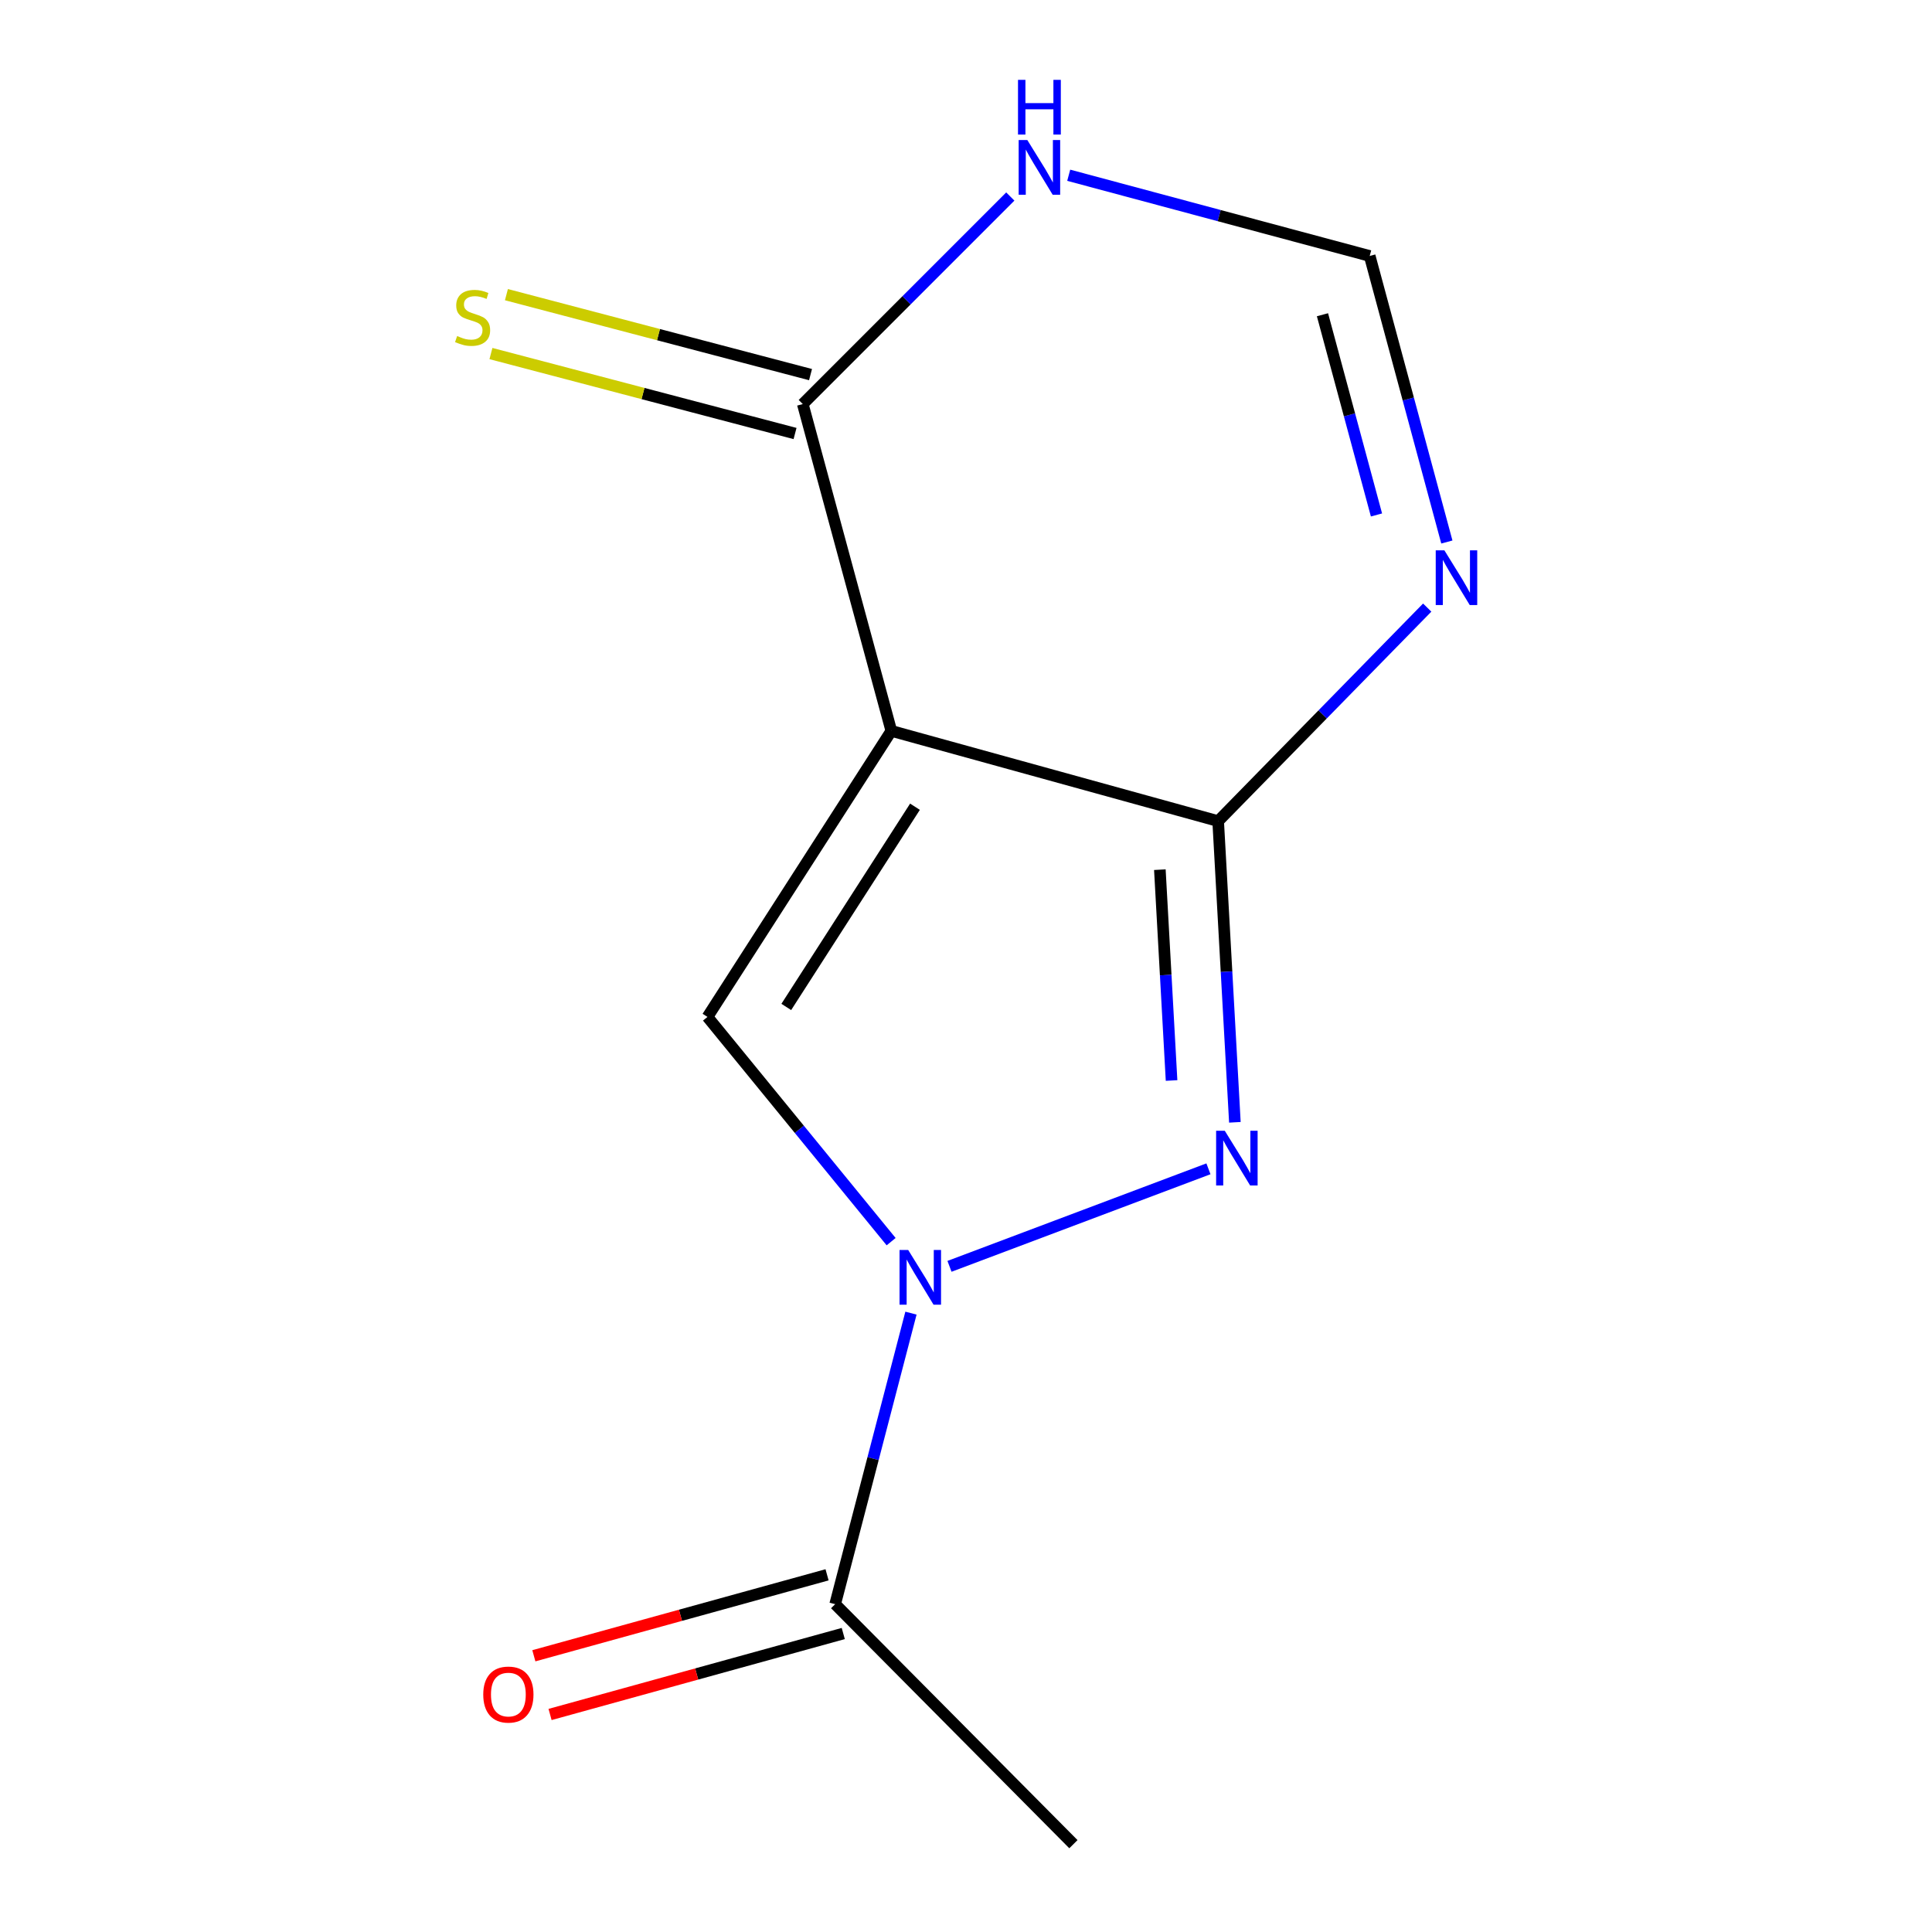 <?xml version='1.0' encoding='iso-8859-1'?>
<svg version='1.1' baseProfile='full'
              xmlns='http://www.w3.org/2000/svg'
                      xmlns:rdkit='http://www.rdkit.org/xml'
                      xmlns:xlink='http://www.w3.org/1999/xlink'
                  xml:space='preserve'
width='1000px' height='1000px' viewBox='0 0 1000 1000'>
<!-- END OF HEADER -->
<rect style='opacity:1.0;fill:#FFFFFF;stroke:none' width='1000' height='1000' x='0' y='0'> </rect>
<path class='bond-0' d='M 461.349,378.308 L 630.517,425.013' style='fill:none;fill-rule:evenodd;stroke:#000000;stroke-width:6px;stroke-linecap:butt;stroke-linejoin:miter;stroke-opacity:1' />
<path class='bond-3' d='M 461.349,378.308 L 366.188,526.356' style='fill:none;fill-rule:evenodd;stroke:#000000;stroke-width:6px;stroke-linecap:butt;stroke-linejoin:miter;stroke-opacity:1' />
<path class='bond-3' d='M 473.592,417.56 L 406.979,521.193' style='fill:none;fill-rule:evenodd;stroke:#000000;stroke-width:6px;stroke-linecap:butt;stroke-linejoin:miter;stroke-opacity:1' />
<path class='bond-4' d='M 461.349,378.308 L 415.52,209.141' style='fill:none;fill-rule:evenodd;stroke:#000000;stroke-width:6px;stroke-linecap:butt;stroke-linejoin:miter;stroke-opacity:1' />
<path class='bond-2' d='M 630.517,425.013 L 634.844,502.96' style='fill:none;fill-rule:evenodd;stroke:#000000;stroke-width:6px;stroke-linecap:butt;stroke-linejoin:miter;stroke-opacity:1' />
<path class='bond-2' d='M 634.844,502.96 L 639.172,580.907' style='fill:none;fill-rule:evenodd;stroke:#0000FF;stroke-width:6px;stroke-linecap:butt;stroke-linejoin:miter;stroke-opacity:1' />
<path class='bond-2' d='M 600.341,450.145 L 603.371,504.708' style='fill:none;fill-rule:evenodd;stroke:#000000;stroke-width:6px;stroke-linecap:butt;stroke-linejoin:miter;stroke-opacity:1' />
<path class='bond-2' d='M 603.371,504.708 L 606.4,559.27' style='fill:none;fill-rule:evenodd;stroke:#0000FF;stroke-width:6px;stroke-linecap:butt;stroke-linejoin:miter;stroke-opacity:1' />
<path class='bond-5' d='M 630.517,425.013 L 684.62,369.75' style='fill:none;fill-rule:evenodd;stroke:#000000;stroke-width:6px;stroke-linecap:butt;stroke-linejoin:miter;stroke-opacity:1' />
<path class='bond-5' d='M 684.62,369.75 L 738.724,314.486' style='fill:none;fill-rule:evenodd;stroke:#0000FF;stroke-width:6px;stroke-linecap:butt;stroke-linejoin:miter;stroke-opacity:1' />
<path class='bond-1' d='M 461.248,642.679 L 413.718,584.518' style='fill:none;fill-rule:evenodd;stroke:#0000FF;stroke-width:6px;stroke-linecap:butt;stroke-linejoin:miter;stroke-opacity:1' />
<path class='bond-1' d='M 413.718,584.518 L 366.188,526.356' style='fill:none;fill-rule:evenodd;stroke:#000000;stroke-width:6px;stroke-linecap:butt;stroke-linejoin:miter;stroke-opacity:1' />
<path class='bond-7' d='M 471.513,679.677 L 451.896,754.996' style='fill:none;fill-rule:evenodd;stroke:#0000FF;stroke-width:6px;stroke-linecap:butt;stroke-linejoin:miter;stroke-opacity:1' />
<path class='bond-7' d='M 451.896,754.996 L 432.279,830.314' style='fill:none;fill-rule:evenodd;stroke:#000000;stroke-width:6px;stroke-linecap:butt;stroke-linejoin:miter;stroke-opacity:1' />
<path class='bond-12' d='M 491.457,655.454 L 625.487,604.976' style='fill:none;fill-rule:evenodd;stroke:#0000FF;stroke-width:6px;stroke-linecap:butt;stroke-linejoin:miter;stroke-opacity:1' />
<path class='bond-6' d='M 415.52,209.141 L 469.225,155.429' style='fill:none;fill-rule:evenodd;stroke:#000000;stroke-width:6px;stroke-linecap:butt;stroke-linejoin:miter;stroke-opacity:1' />
<path class='bond-6' d='M 469.225,155.429 L 522.929,101.716' style='fill:none;fill-rule:evenodd;stroke:#0000FF;stroke-width:6px;stroke-linecap:butt;stroke-linejoin:miter;stroke-opacity:1' />
<path class='bond-9' d='M 419.528,193.898 L 340.826,173.205' style='fill:none;fill-rule:evenodd;stroke:#000000;stroke-width:6px;stroke-linecap:butt;stroke-linejoin:miter;stroke-opacity:1' />
<path class='bond-9' d='M 340.826,173.205 L 262.125,152.511' style='fill:none;fill-rule:evenodd;stroke:#CCCC00;stroke-width:6px;stroke-linecap:butt;stroke-linejoin:miter;stroke-opacity:1' />
<path class='bond-9' d='M 411.512,224.384 L 332.81,203.69' style='fill:none;fill-rule:evenodd;stroke:#000000;stroke-width:6px;stroke-linecap:butt;stroke-linejoin:miter;stroke-opacity:1' />
<path class='bond-9' d='M 332.81,203.69 L 254.109,182.997' style='fill:none;fill-rule:evenodd;stroke:#CCCC00;stroke-width:6px;stroke-linecap:butt;stroke-linejoin:miter;stroke-opacity:1' />
<path class='bond-13' d='M 748.889,280.542 L 728.921,206.516' style='fill:none;fill-rule:evenodd;stroke:#0000FF;stroke-width:6px;stroke-linecap:butt;stroke-linejoin:miter;stroke-opacity:1' />
<path class='bond-13' d='M 728.921,206.516 L 708.953,132.49' style='fill:none;fill-rule:evenodd;stroke:#000000;stroke-width:6px;stroke-linecap:butt;stroke-linejoin:miter;stroke-opacity:1' />
<path class='bond-13' d='M 712.465,266.543 L 698.487,214.725' style='fill:none;fill-rule:evenodd;stroke:#0000FF;stroke-width:6px;stroke-linecap:butt;stroke-linejoin:miter;stroke-opacity:1' />
<path class='bond-13' d='M 698.487,214.725 L 684.51,162.907' style='fill:none;fill-rule:evenodd;stroke:#000000;stroke-width:6px;stroke-linecap:butt;stroke-linejoin:miter;stroke-opacity:1' />
<path class='bond-8' d='M 553.165,90.711 L 631.059,111.6' style='fill:none;fill-rule:evenodd;stroke:#0000FF;stroke-width:6px;stroke-linecap:butt;stroke-linejoin:miter;stroke-opacity:1' />
<path class='bond-8' d='M 631.059,111.6 L 708.953,132.49' style='fill:none;fill-rule:evenodd;stroke:#000000;stroke-width:6px;stroke-linecap:butt;stroke-linejoin:miter;stroke-opacity:1' />
<path class='bond-10' d='M 428.084,815.122 L 352.203,836.074' style='fill:none;fill-rule:evenodd;stroke:#000000;stroke-width:6px;stroke-linecap:butt;stroke-linejoin:miter;stroke-opacity:1' />
<path class='bond-10' d='M 352.203,836.074 L 276.321,857.026' style='fill:none;fill-rule:evenodd;stroke:#FF0000;stroke-width:6px;stroke-linecap:butt;stroke-linejoin:miter;stroke-opacity:1' />
<path class='bond-10' d='M 436.474,845.507 L 360.593,866.459' style='fill:none;fill-rule:evenodd;stroke:#000000;stroke-width:6px;stroke-linecap:butt;stroke-linejoin:miter;stroke-opacity:1' />
<path class='bond-10' d='M 360.593,866.459 L 284.711,887.411' style='fill:none;fill-rule:evenodd;stroke:#FF0000;stroke-width:6px;stroke-linecap:butt;stroke-linejoin:miter;stroke-opacity:1' />
<path class='bond-11' d='M 432.279,830.314 L 555.6,954.545' style='fill:none;fill-rule:evenodd;stroke:#000000;stroke-width:6px;stroke-linecap:butt;stroke-linejoin:miter;stroke-opacity:1' />
<path  class='atom-2' d='M 470.08 646.987
L 479.36 661.987
Q 480.28 663.467, 481.76 666.147
Q 483.24 668.827, 483.32 668.987
L 483.32 646.987
L 487.08 646.987
L 487.08 675.307
L 483.2 675.307
L 473.24 658.907
Q 472.08 656.987, 470.84 654.787
Q 469.64 652.587, 469.28 651.907
L 469.28 675.307
L 465.6 675.307
L 465.6 646.987
L 470.08 646.987
' fill='#0000FF'/>
<path  class='atom-3' d='M 633.941 585.274
L 643.221 600.274
Q 644.141 601.754, 645.621 604.434
Q 647.101 607.114, 647.181 607.274
L 647.181 585.274
L 650.941 585.274
L 650.941 613.594
L 647.061 613.594
L 637.101 597.194
Q 635.941 595.274, 634.701 593.074
Q 633.501 590.874, 633.141 590.194
L 633.141 613.594
L 629.461 613.594
L 629.461 585.274
L 633.941 585.274
' fill='#0000FF'/>
<path  class='atom-6' d='M 747.612 284.853
L 756.892 299.853
Q 757.812 301.333, 759.292 304.013
Q 760.772 306.693, 760.852 306.853
L 760.852 284.853
L 764.612 284.853
L 764.612 313.173
L 760.732 313.173
L 750.772 296.773
Q 749.612 294.853, 748.372 292.653
Q 747.172 290.453, 746.812 289.773
L 746.812 313.173
L 743.132 313.173
L 743.132 284.853
L 747.612 284.853
' fill='#0000FF'/>
<path  class='atom-7' d='M 531.74 72.484
L 541.02 87.484
Q 541.94 88.964, 543.42 91.644
Q 544.9 94.324, 544.98 94.484
L 544.98 72.484
L 548.74 72.484
L 548.74 100.804
L 544.86 100.804
L 534.9 84.404
Q 533.74 82.484, 532.5 80.284
Q 531.3 78.084, 530.94 77.404
L 530.94 100.804
L 527.26 100.804
L 527.26 72.484
L 531.74 72.484
' fill='#0000FF'/>
<path  class='atom-7' d='M 526.92 41.332
L 530.76 41.332
L 530.76 53.372
L 545.24 53.372
L 545.24 41.332
L 549.08 41.332
L 549.08 69.652
L 545.24 69.652
L 545.24 56.572
L 530.76 56.572
L 530.76 69.652
L 526.92 69.652
L 526.92 41.332
' fill='#0000FF'/>
<path  class='atom-10' d='M 236.619 173.925
Q 236.939 174.045, 238.259 174.605
Q 239.579 175.165, 241.019 175.525
Q 242.499 175.845, 243.939 175.845
Q 246.619 175.845, 248.179 174.565
Q 249.739 173.245, 249.739 170.965
Q 249.739 169.405, 248.939 168.445
Q 248.179 167.485, 246.979 166.965
Q 245.779 166.445, 243.779 165.845
Q 241.259 165.085, 239.739 164.365
Q 238.259 163.645, 237.179 162.125
Q 236.139 160.605, 236.139 158.045
Q 236.139 154.485, 238.539 152.285
Q 240.979 150.085, 245.779 150.085
Q 249.059 150.085, 252.779 151.645
L 251.859 154.725
Q 248.459 153.325, 245.899 153.325
Q 243.139 153.325, 241.619 154.485
Q 240.099 155.605, 240.139 157.565
Q 240.139 159.085, 240.899 160.005
Q 241.699 160.925, 242.819 161.445
Q 243.979 161.965, 245.899 162.565
Q 248.459 163.365, 249.979 164.165
Q 251.499 164.965, 252.579 166.605
Q 253.699 168.205, 253.699 170.965
Q 253.699 174.885, 251.059 177.005
Q 248.459 179.085, 244.099 179.085
Q 241.579 179.085, 239.659 178.525
Q 237.779 178.005, 235.539 177.085
L 236.619 173.925
' fill='#CCCC00'/>
<path  class='atom-11' d='M 250.129 877.099
Q 250.129 870.299, 253.489 866.499
Q 256.849 862.699, 263.129 862.699
Q 269.409 862.699, 272.769 866.499
Q 276.129 870.299, 276.129 877.099
Q 276.129 883.979, 272.729 887.899
Q 269.329 891.779, 263.129 891.779
Q 256.889 891.779, 253.489 887.899
Q 250.129 884.019, 250.129 877.099
M 263.129 888.579
Q 267.449 888.579, 269.769 885.699
Q 272.129 882.779, 272.129 877.099
Q 272.129 871.539, 269.769 868.739
Q 267.449 865.899, 263.129 865.899
Q 258.809 865.899, 256.449 868.699
Q 254.129 871.499, 254.129 877.099
Q 254.129 882.819, 256.449 885.699
Q 258.809 888.579, 263.129 888.579
' fill='#FF0000'/>
</svg>
